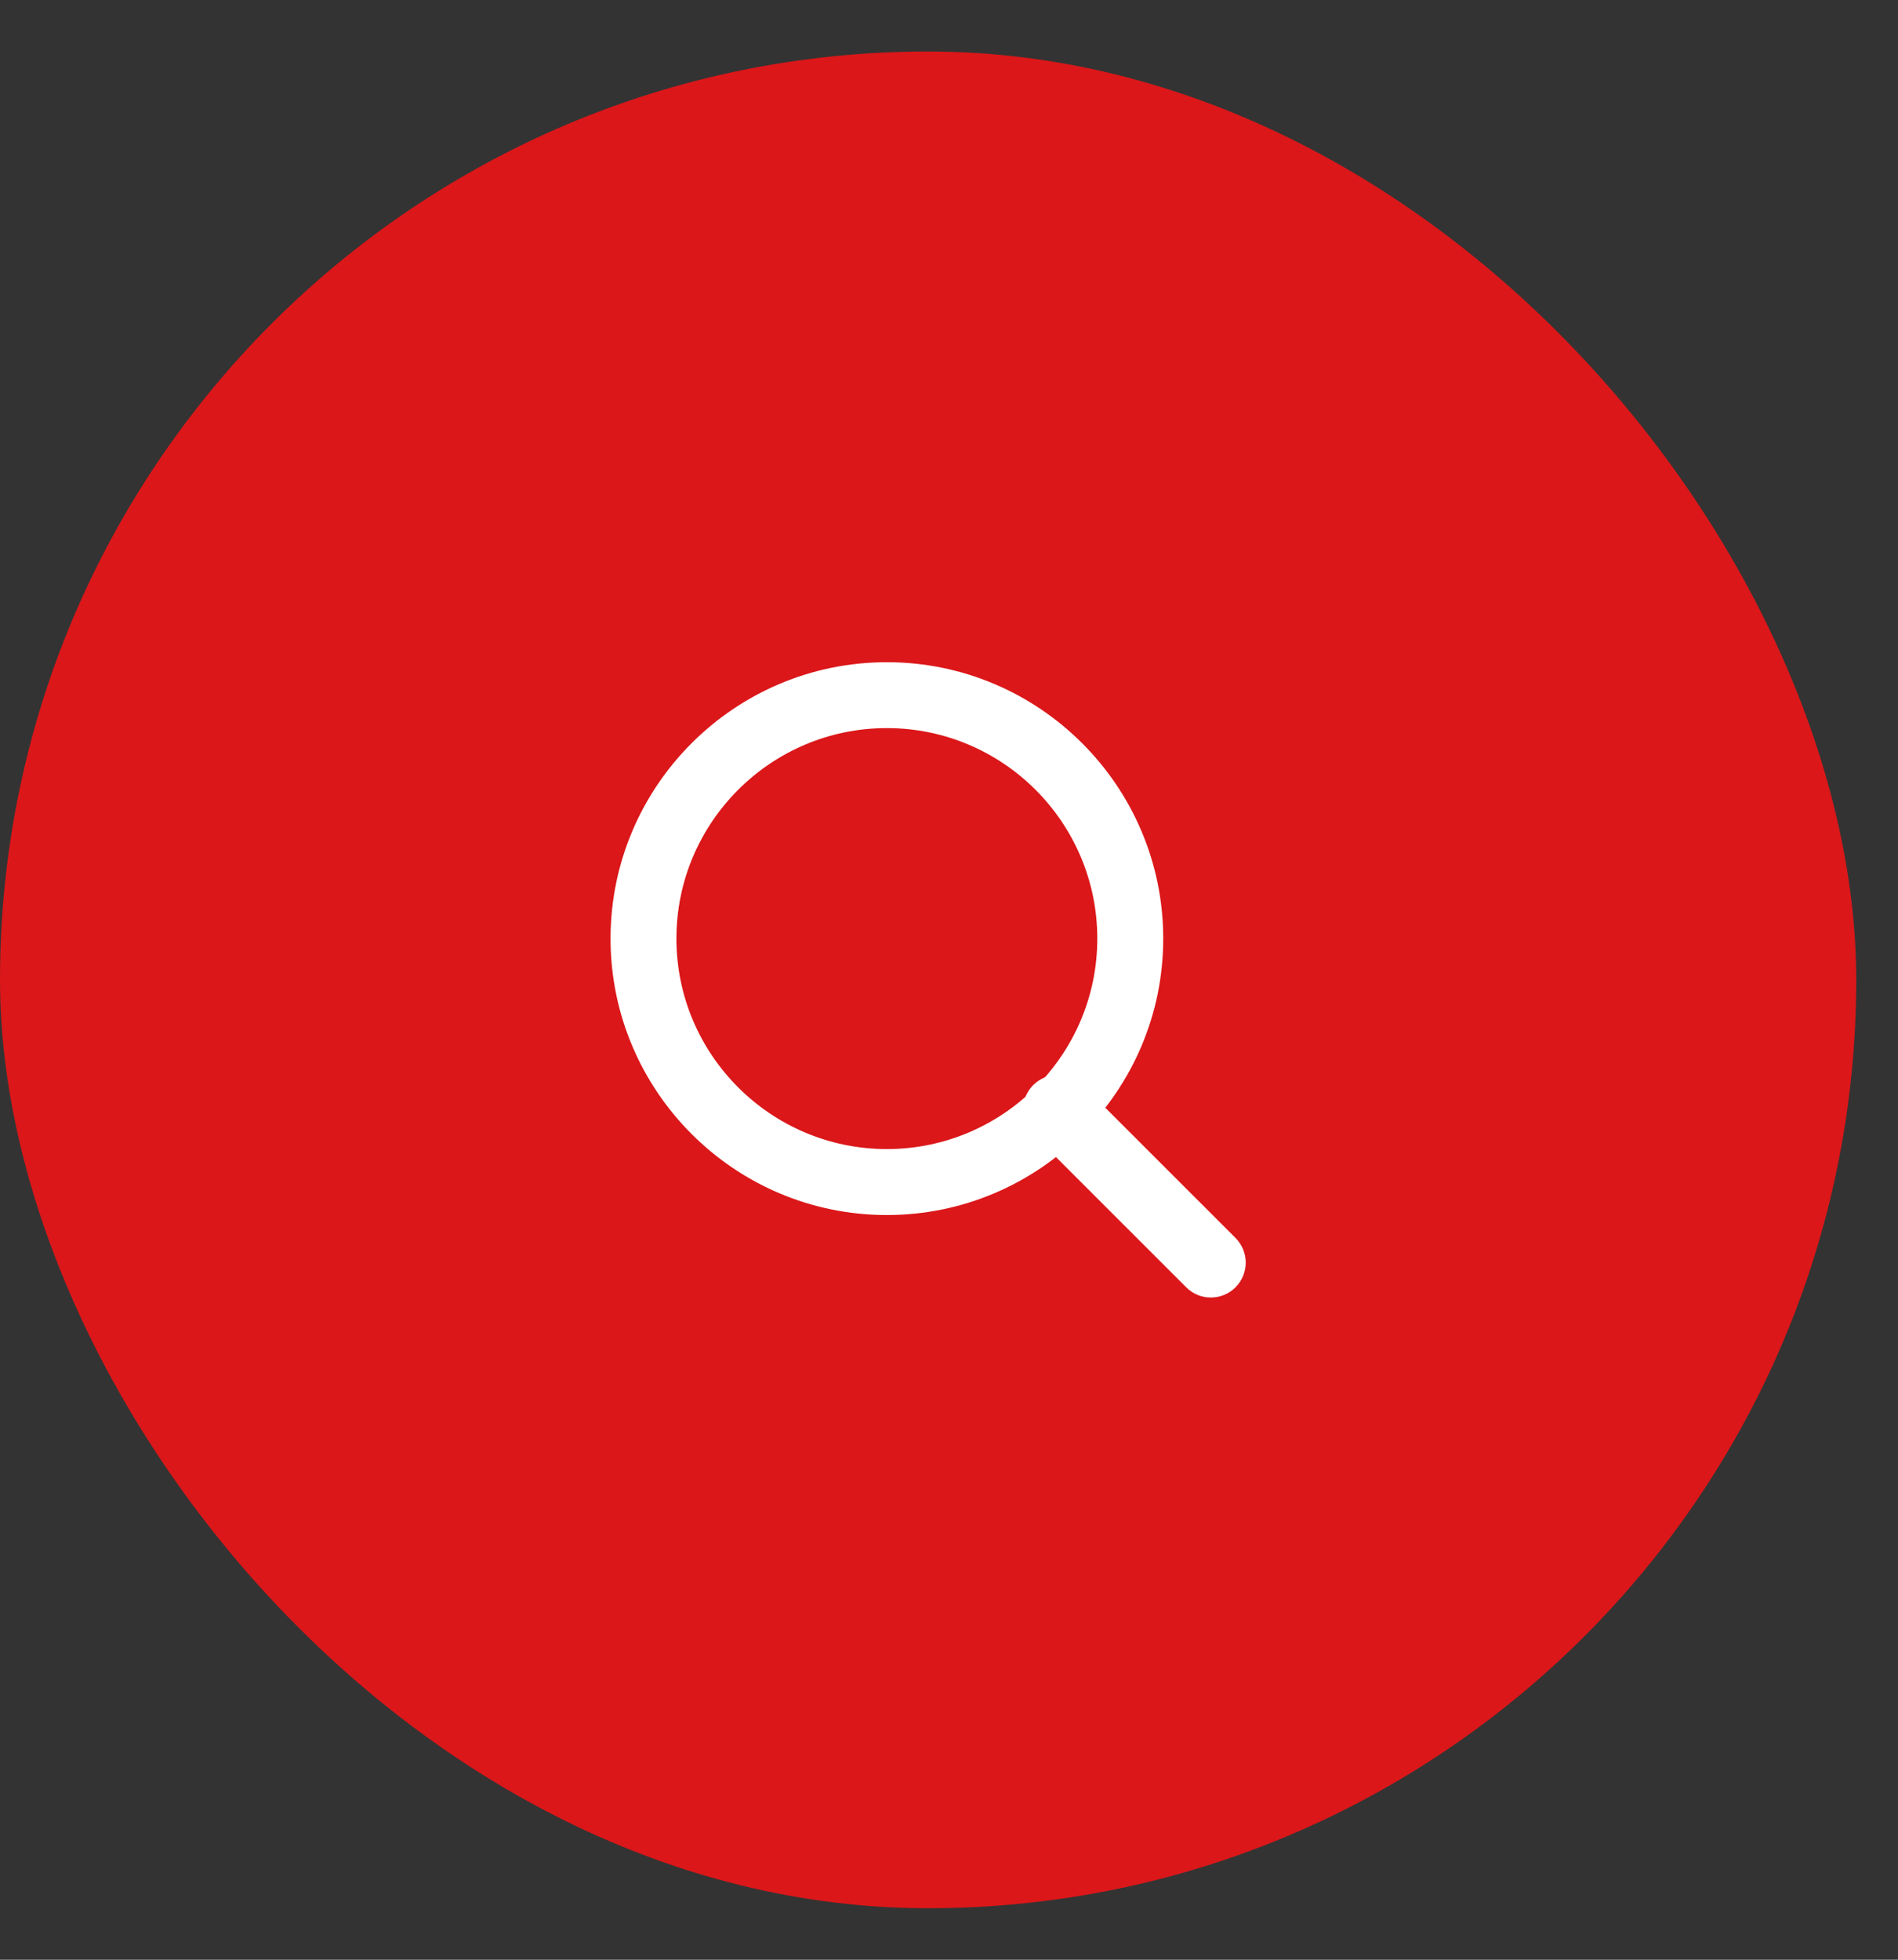 <svg width="31" height="32" viewBox="0 0 31 32" fill="none" xmlns="http://www.w3.org/2000/svg">
<rect x="0" y="0" width="31" height="32" fill="#333333" stroke="none"/>
<rect y="0.841" width="30.318" height="30.318" rx="15.159" fill="#DB1719"/>
<path d="M20.085 20.309L17.587 17.812C17.417 17.642 17.142 17.642 16.971 17.812C16.801 17.982 16.801 18.258 16.971 18.428L19.469 20.925C19.554 21.011 19.665 21.053 19.777 21.053C19.888 21.053 20 21.011 20.085 20.925C20.255 20.755 20.255 20.48 20.085 20.309Z" fill="white" stroke="white" stroke-width="0.268"/>
<path d="M14.485 10.947C12.071 10.947 10.106 12.912 10.106 15.326C10.106 17.741 12.071 19.706 14.485 19.706C16.9 19.706 18.865 17.741 18.865 15.326C18.865 12.912 16.9 10.947 14.485 10.947ZM14.485 18.897C12.516 18.897 10.914 17.295 10.914 15.326C10.914 13.357 12.516 11.755 14.485 11.755C16.454 11.755 18.056 13.357 18.056 15.326C18.056 17.295 16.454 18.897 14.485 18.897Z" fill="white" stroke="white" stroke-width="0.268"/>
</svg>
